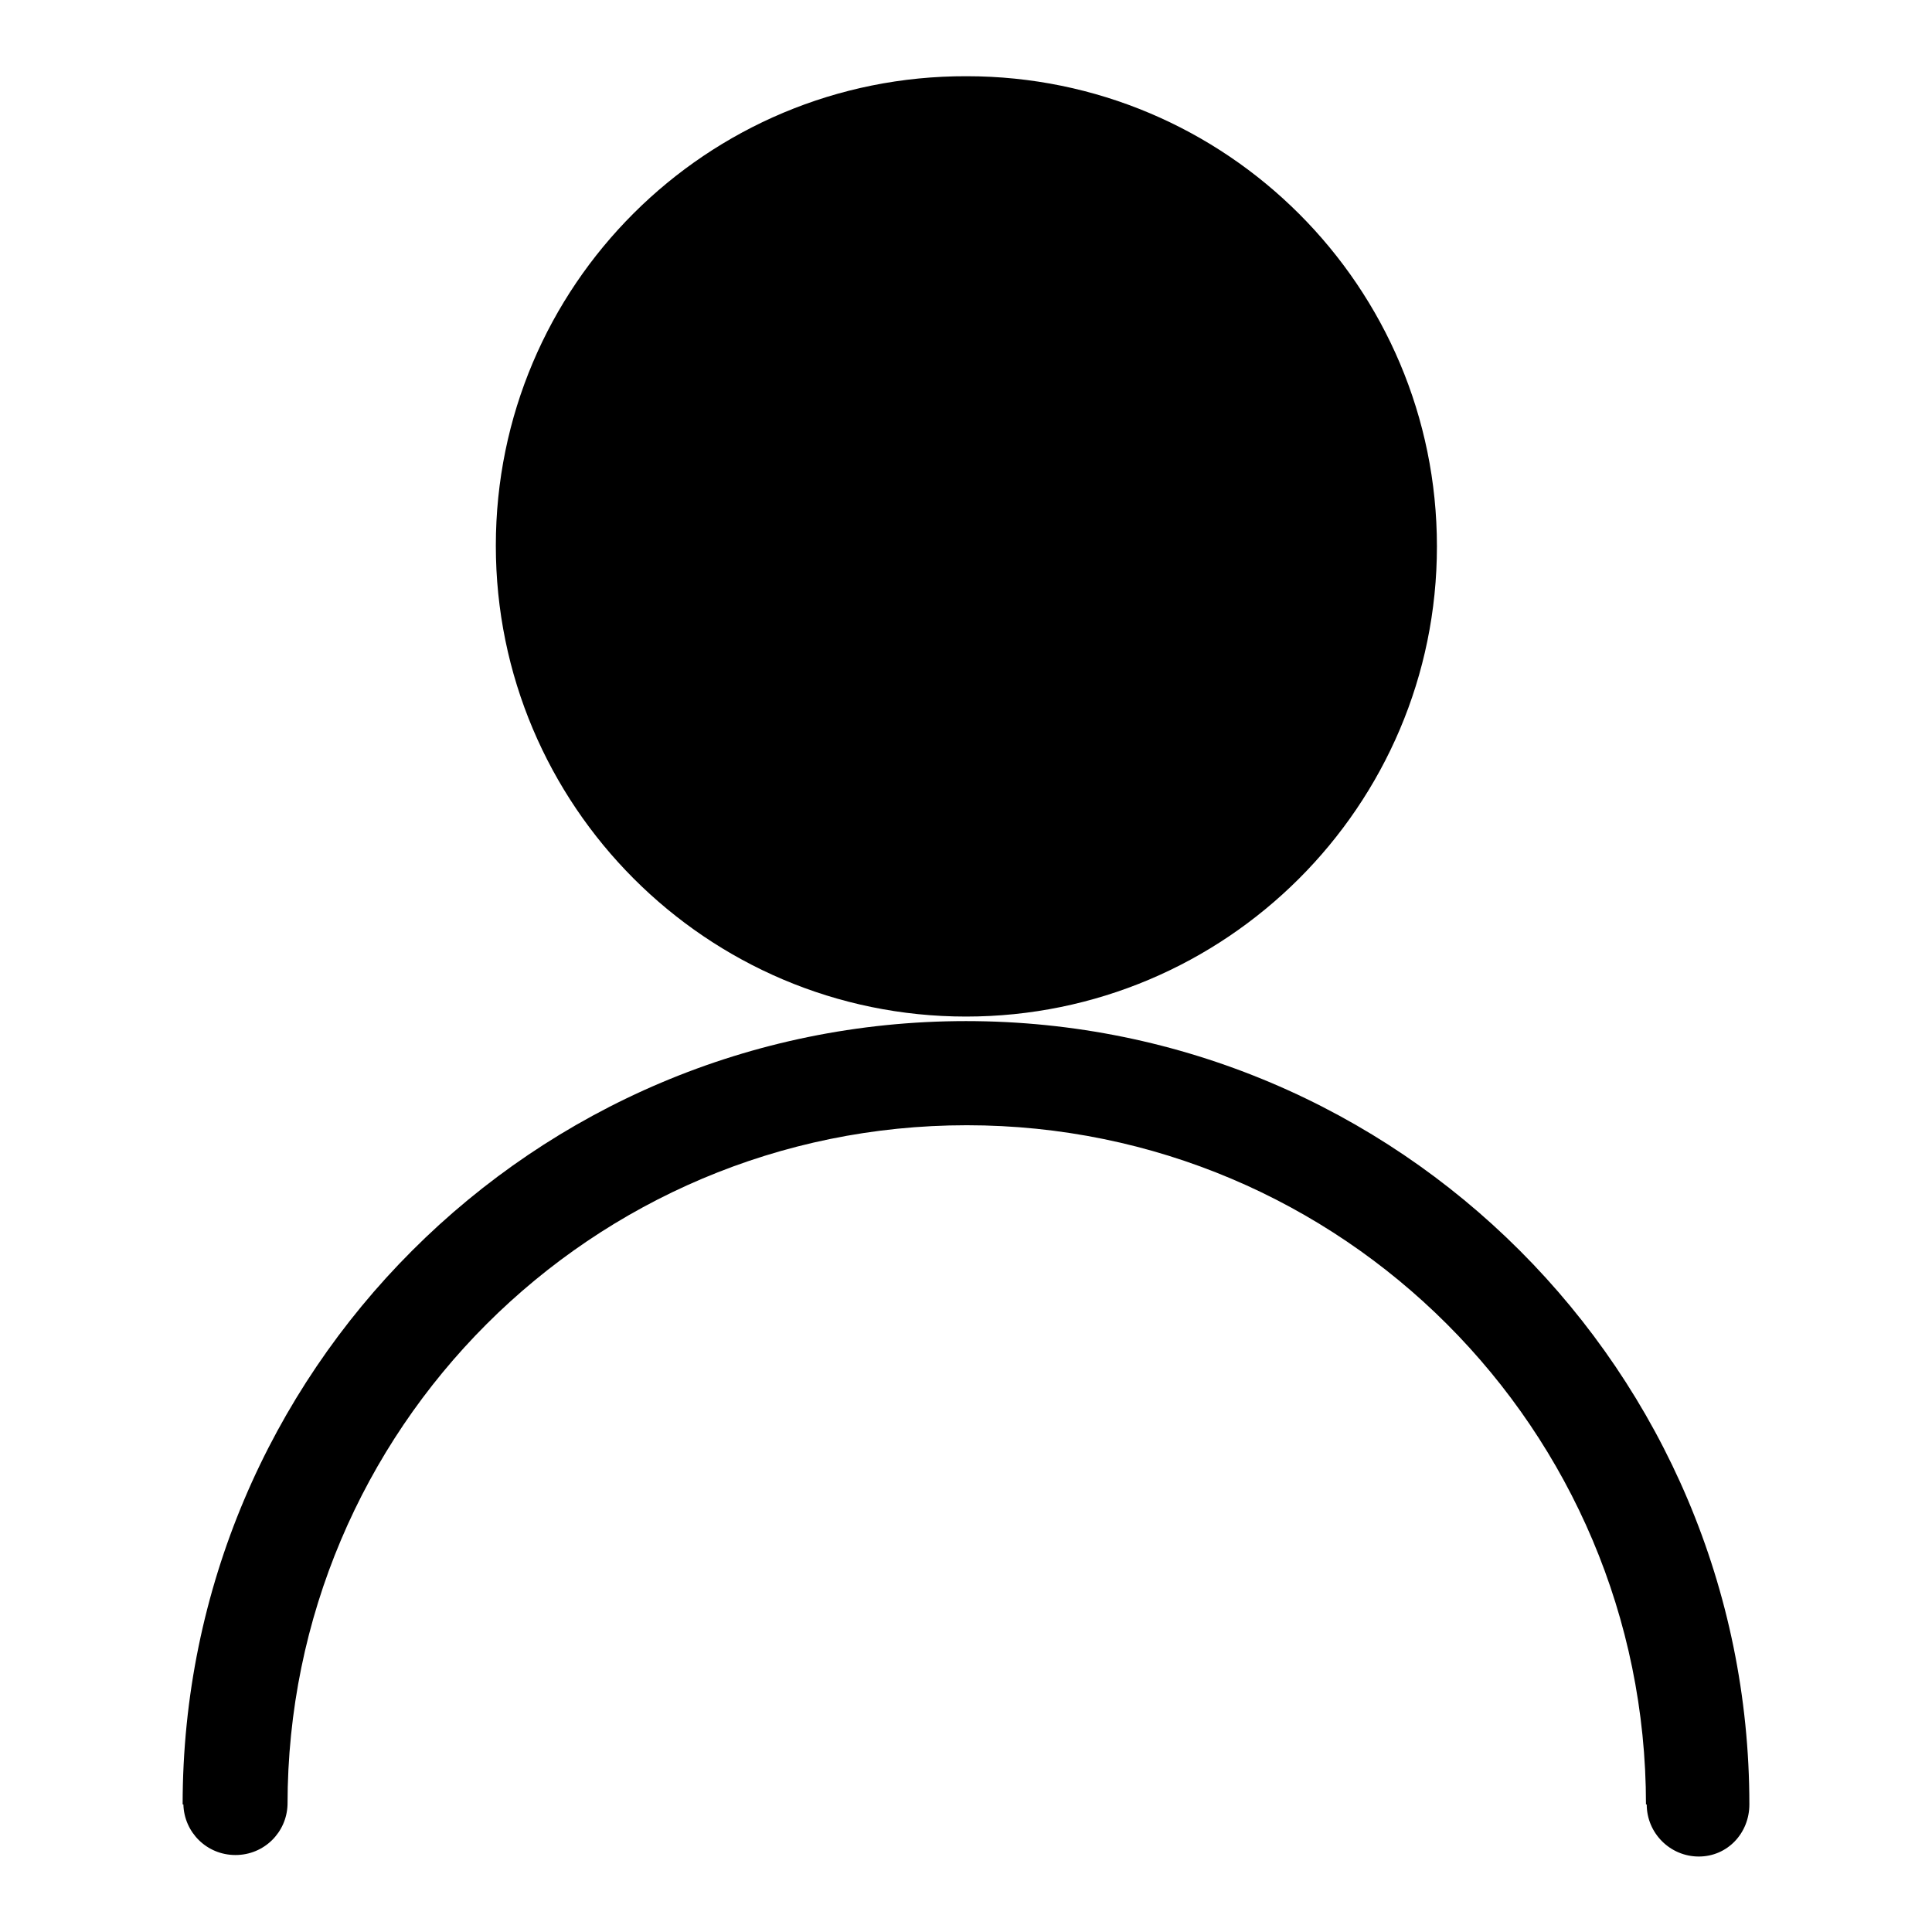 <?xml version="1.0" encoding="utf-8"?>
<!-- Svg Vector Icons : http://www.onlinewebfonts.com/icon -->
<!DOCTYPE svg PUBLIC "-//W3C//DTD SVG 1.1//EN" "http://www.w3.org/Graphics/SVG/1.1/DTD/svg11.dtd">
<svg version="1.1" xmlns="http://www.w3.org/2000/svg" xmlns:xlink="http://www.w3.org/1999/xlink" x="0px" y="0px" viewBox="0 0 256 256" enable-background="new 0 0 256 256" xml:space="preserve">
<g> <path fill="#000000" d="M65.7,72.3c0,34.4,27.9,62.4,62.3,62.4c34.4,0,62.4-27.9,62.4-62.3c0,0,0,0,0,0c0-34.4-27.9-62.3-62.3-62.3 C93.6,10,65.7,37.9,65.7,72.3L65.7,72.3z M231.8,239.1c0-57.3-46.5-103.8-103.8-103.8c-57.3,0-103.8,46.5-103.8,103.8h0.1 c0.1,3.7,3.1,6.7,6.9,6.7s6.8-3,6.9-6.7h0c0-49.7,40.3-90,90-90s90,40.3,90,90h0.1v0c0,3.8,3.1,6.9,6.9,6.9 S231.8,242.9,231.8,239.1L231.8,239.1L231.8,239.1z"/></g>
</svg>